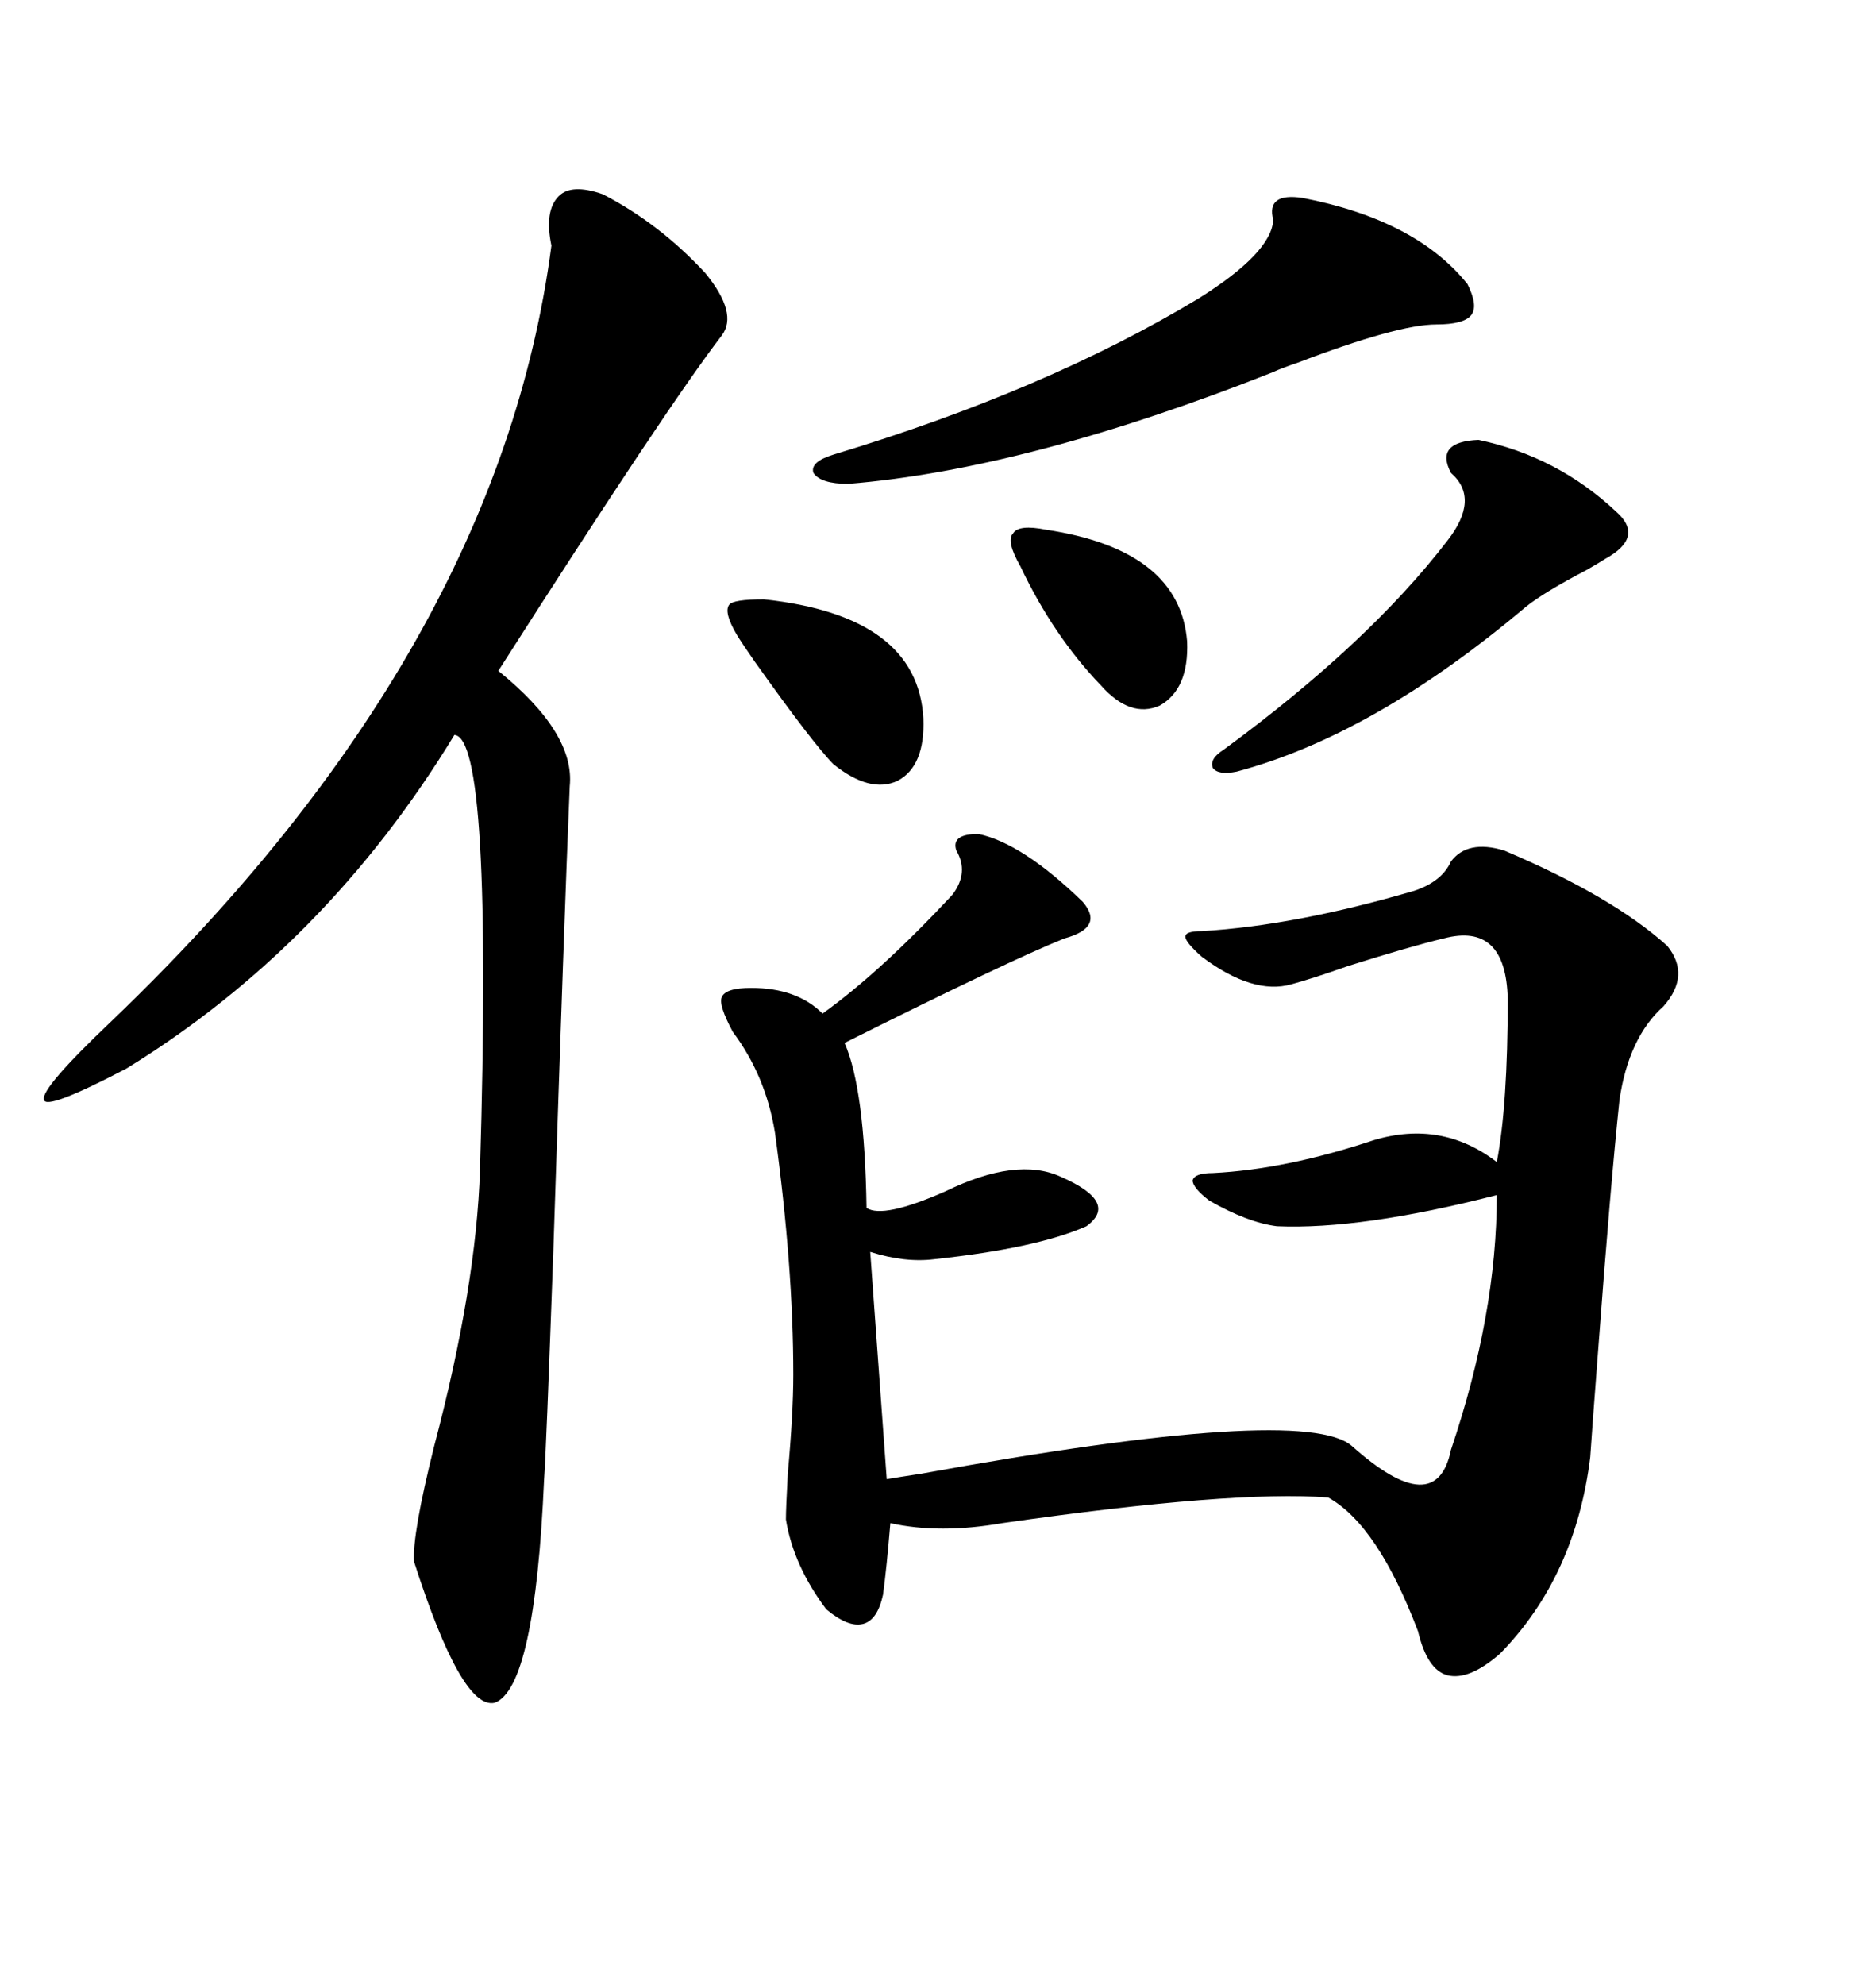 <svg xmlns="http://www.w3.org/2000/svg" xmlns:xlink="http://www.w3.org/1999/xlink" width="300" height="317.285"><path d="M156.45 133.30L156.45 133.30Q163.48 134.77 173.14 144.14L173.14 144.14Q176.66 148.24 170.21 150L170.21 150Q161.43 153.52 135.06 166.70L135.06 166.70Q138.28 174.02 138.57 193.07L138.57 193.07Q141.21 194.82 151.17 190.43L151.17 190.43Q162.60 184.86 169.63 188.09L169.63 188.09Q179.00 192.19 173.73 196.00L173.73 196.00Q165.82 199.51 149.41 201.27L149.41 201.27Q144.73 201.86 139.16 200.10L139.16 200.10L141.80 236.43Q143.55 236.13 147.36 235.55L147.36 235.55Q208.59 224.41 216.21 231.15L216.21 231.15Q229.69 243.16 232.03 231.74L232.03 231.74Q239.36 210.06 239.36 191.02L239.36 191.02Q217.68 196.58 204.20 196.00L204.20 196.00Q199.51 195.41 193.36 191.89L193.36 191.89Q190.72 189.84 190.72 188.67L190.72 188.67Q191.02 187.50 193.95 187.50L193.95 187.50Q205.66 186.91 219.73 182.23L219.73 182.23Q230.57 179.00 239.36 185.74L239.36 185.74Q241.11 176.66 241.11 159.67L241.11 159.67Q240.82 147.36 230.86 150L230.86 150Q225.88 151.17 215.63 154.39L215.63 154.39Q209.77 156.45 206.54 157.32L206.54 157.32Q200.39 159.08 192.19 152.93L192.19 152.93Q189.55 150.59 189.55 149.71L189.55 149.71Q189.55 148.83 192.19 148.83L192.19 148.83Q207.13 147.95 226.17 142.38L226.17 142.38Q230.57 140.92 232.03 137.70L232.03 137.70Q234.67 134.18 240.53 135.94L240.53 135.94Q257.81 143.26 266.60 151.17L266.60 151.17Q270.41 155.86 266.02 160.84L266.02 160.84Q260.45 165.82 258.98 175.78L258.98 175.78Q257.52 189.55 255.47 217.09L255.47 217.09Q254.59 228.52 254.30 232.91L254.30 232.91Q251.95 251.95 239.94 264.26L239.94 264.26Q234.96 268.65 231.45 267.77L231.45 267.77Q228.22 266.89 226.76 260.74L226.76 260.74Q220.31 243.75 212.40 239.36L212.40 239.36Q197.17 238.18 160.25 243.46L160.25 243.46Q150.29 245.21 142.38 243.46L142.38 243.46Q141.80 250.49 141.21 254.88L141.21 254.88Q140.33 258.98 137.99 259.57L137.99 259.57Q135.64 260.16 132.13 257.23L132.13 257.23Q126.86 250.20 125.68 242.87L125.68 242.87Q125.68 241.11 125.98 235.55L125.98 235.55Q126.86 225.88 126.86 219.73L126.86 219.73Q126.86 202.44 123.93 181.05L123.93 181.05Q122.46 171.97 117.19 164.94L117.19 164.94Q114.84 160.55 115.43 159.38L115.43 159.38Q116.02 157.91 120.12 157.91L120.12 157.91Q127.44 157.91 131.54 162.01L131.54 162.01Q140.92 155.27 152.34 142.97L152.34 142.97Q154.98 139.45 152.93 135.94L152.93 135.94Q152.05 133.30 156.45 133.30ZM96.39 31.05L96.39 31.05Q105.47 35.74 112.79 43.65L112.79 43.65Q118.07 50.10 115.43 53.61L115.43 53.61Q106.64 65.04 79.69 107.23L79.69 107.23Q91.99 117.19 91.11 125.68L91.11 125.68Q90.23 146.48 88.48 200.10L88.48 200.10Q87.30 232.91 87.01 236.43L87.01 236.43Q85.55 269.82 79.10 272.17L79.10 272.17Q73.83 273.34 66.21 249.61L66.21 249.61Q65.92 245.21 69.43 231.15L69.43 231.15Q76.17 205.66 76.76 186.91L76.76 186.91Q78.81 117.77 72.66 117.48L72.66 117.48Q52.15 151.17 20.21 170.80L20.21 170.80Q7.32 177.54 7.03 175.78L7.03 175.78Q6.45 174.02 17.87 163.18L17.87 163.18Q79.69 104.00 88.18 39.26L88.18 39.26Q87.01 33.69 89.36 31.35L89.36 31.35Q91.41 29.30 96.39 31.05ZM208.30 31.64L208.30 31.64Q226.46 35.16 234.67 45.41L234.67 45.41Q236.43 48.93 235.25 50.39L235.25 50.39Q234.08 51.86 229.69 51.86L229.69 51.86Q223.54 51.86 207.42 58.01L207.42 58.01Q204.79 58.89 203.61 59.47L203.61 59.47Q164.36 75 135.64 77.34L135.64 77.34Q131.25 77.34 130.08 75.59L130.08 75.59Q129.49 73.83 133.30 72.66L133.30 72.66Q167.29 62.40 191.60 47.75L191.60 47.75Q203.32 40.43 203.61 35.16L203.61 35.16Q202.44 30.76 208.30 31.64ZM236.43 70.31L236.43 70.31Q249.02 72.95 258.40 81.74L258.40 81.74Q263.09 85.84 256.64 89.36L256.64 89.36Q255.76 89.94 253.71 91.11L253.71 91.11Q246.97 94.63 244.04 96.97L244.04 96.97Q219.73 117.48 197.75 123.34L197.75 123.34Q194.82 123.93 193.95 122.75L193.95 122.75Q193.36 121.29 195.70 119.82L195.70 119.82Q218.85 102.83 231.45 86.43L231.45 86.43Q236.72 79.69 232.03 75.59L232.03 75.59Q229.39 70.61 236.43 70.31ZM122.17 95.80L122.17 95.80Q146.78 98.44 147.66 114.84L147.66 114.84Q147.95 122.46 143.55 124.80L143.55 124.80Q139.16 126.86 133.30 122.17L133.30 122.17Q130.08 118.95 120.70 105.76L120.70 105.76Q118.65 102.83 117.77 101.37L117.77 101.37Q115.72 97.85 116.60 96.68L116.60 96.68Q117.19 95.80 122.17 95.80ZM167.29 84.67L167.29 84.67Q188.67 87.89 189.84 102.54L189.84 102.54Q190.14 110.16 185.45 112.79L185.45 112.79Q180.76 114.84 176.07 109.57L176.07 109.57Q168.46 101.66 163.18 90.53L163.18 90.53Q160.84 86.43 162.01 85.25L162.01 85.25Q162.89 83.79 167.29 84.67Z"/></svg>
